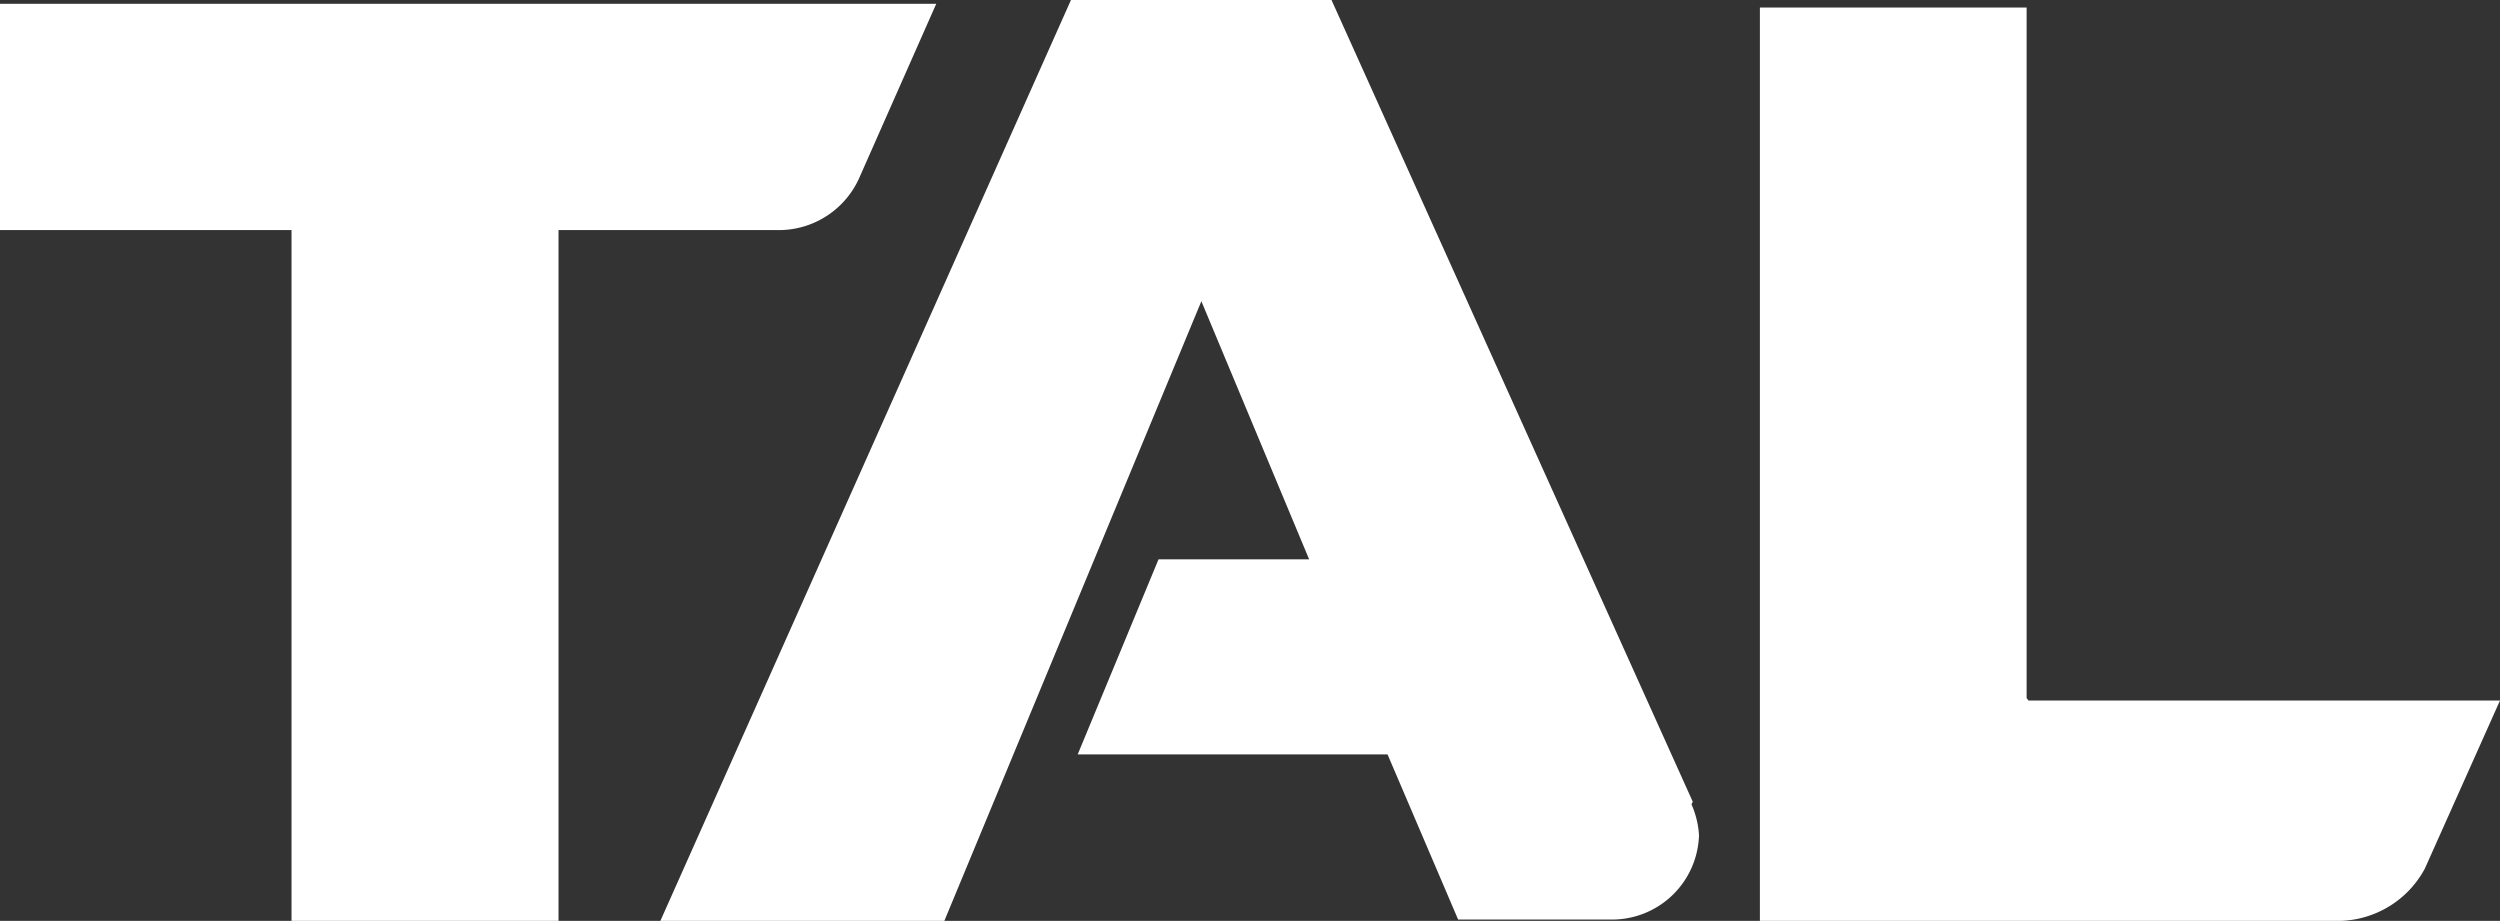<svg xmlns="http://www.w3.org/2000/svg" viewBox="0 0 92.79 34.18"><rect x="0" y="0" width="92.79" height="34.18" fill="#333333" stroke="none"/><defs><style>.cls-1{fill:#fff;}</style></defs><g id="Layer_2" data-name="Layer 2"><g id="Layer_1-2" data-name="Layer 1"><g id="Layer_2-2" data-name="Layer 2"><g id="Layer_1-2-2" data-name="Layer 1-2"><path class="cls-1" d="M62.83,29.76,49.42,0H39.75L24.51,34.18H35.05l9.54-23,4,9.58H43L40,28H51.5l2.62,6.13h5.76A3.23,3.23,0,0,0,63.06,31a3.34,3.34,0,0,0-.28-1.15ZM31.92,6.54,34.75.14H0v8.4H10.82V34.18h9.91V8.54h8.13A3.27,3.27,0,0,0,31.92,6.54Zm43.3,19.37V.28h-9.9v33.9H86.83A3.68,3.68,0,0,0,90,32.24L92.79,26H75.29Z"/></g></g></g></g></svg>